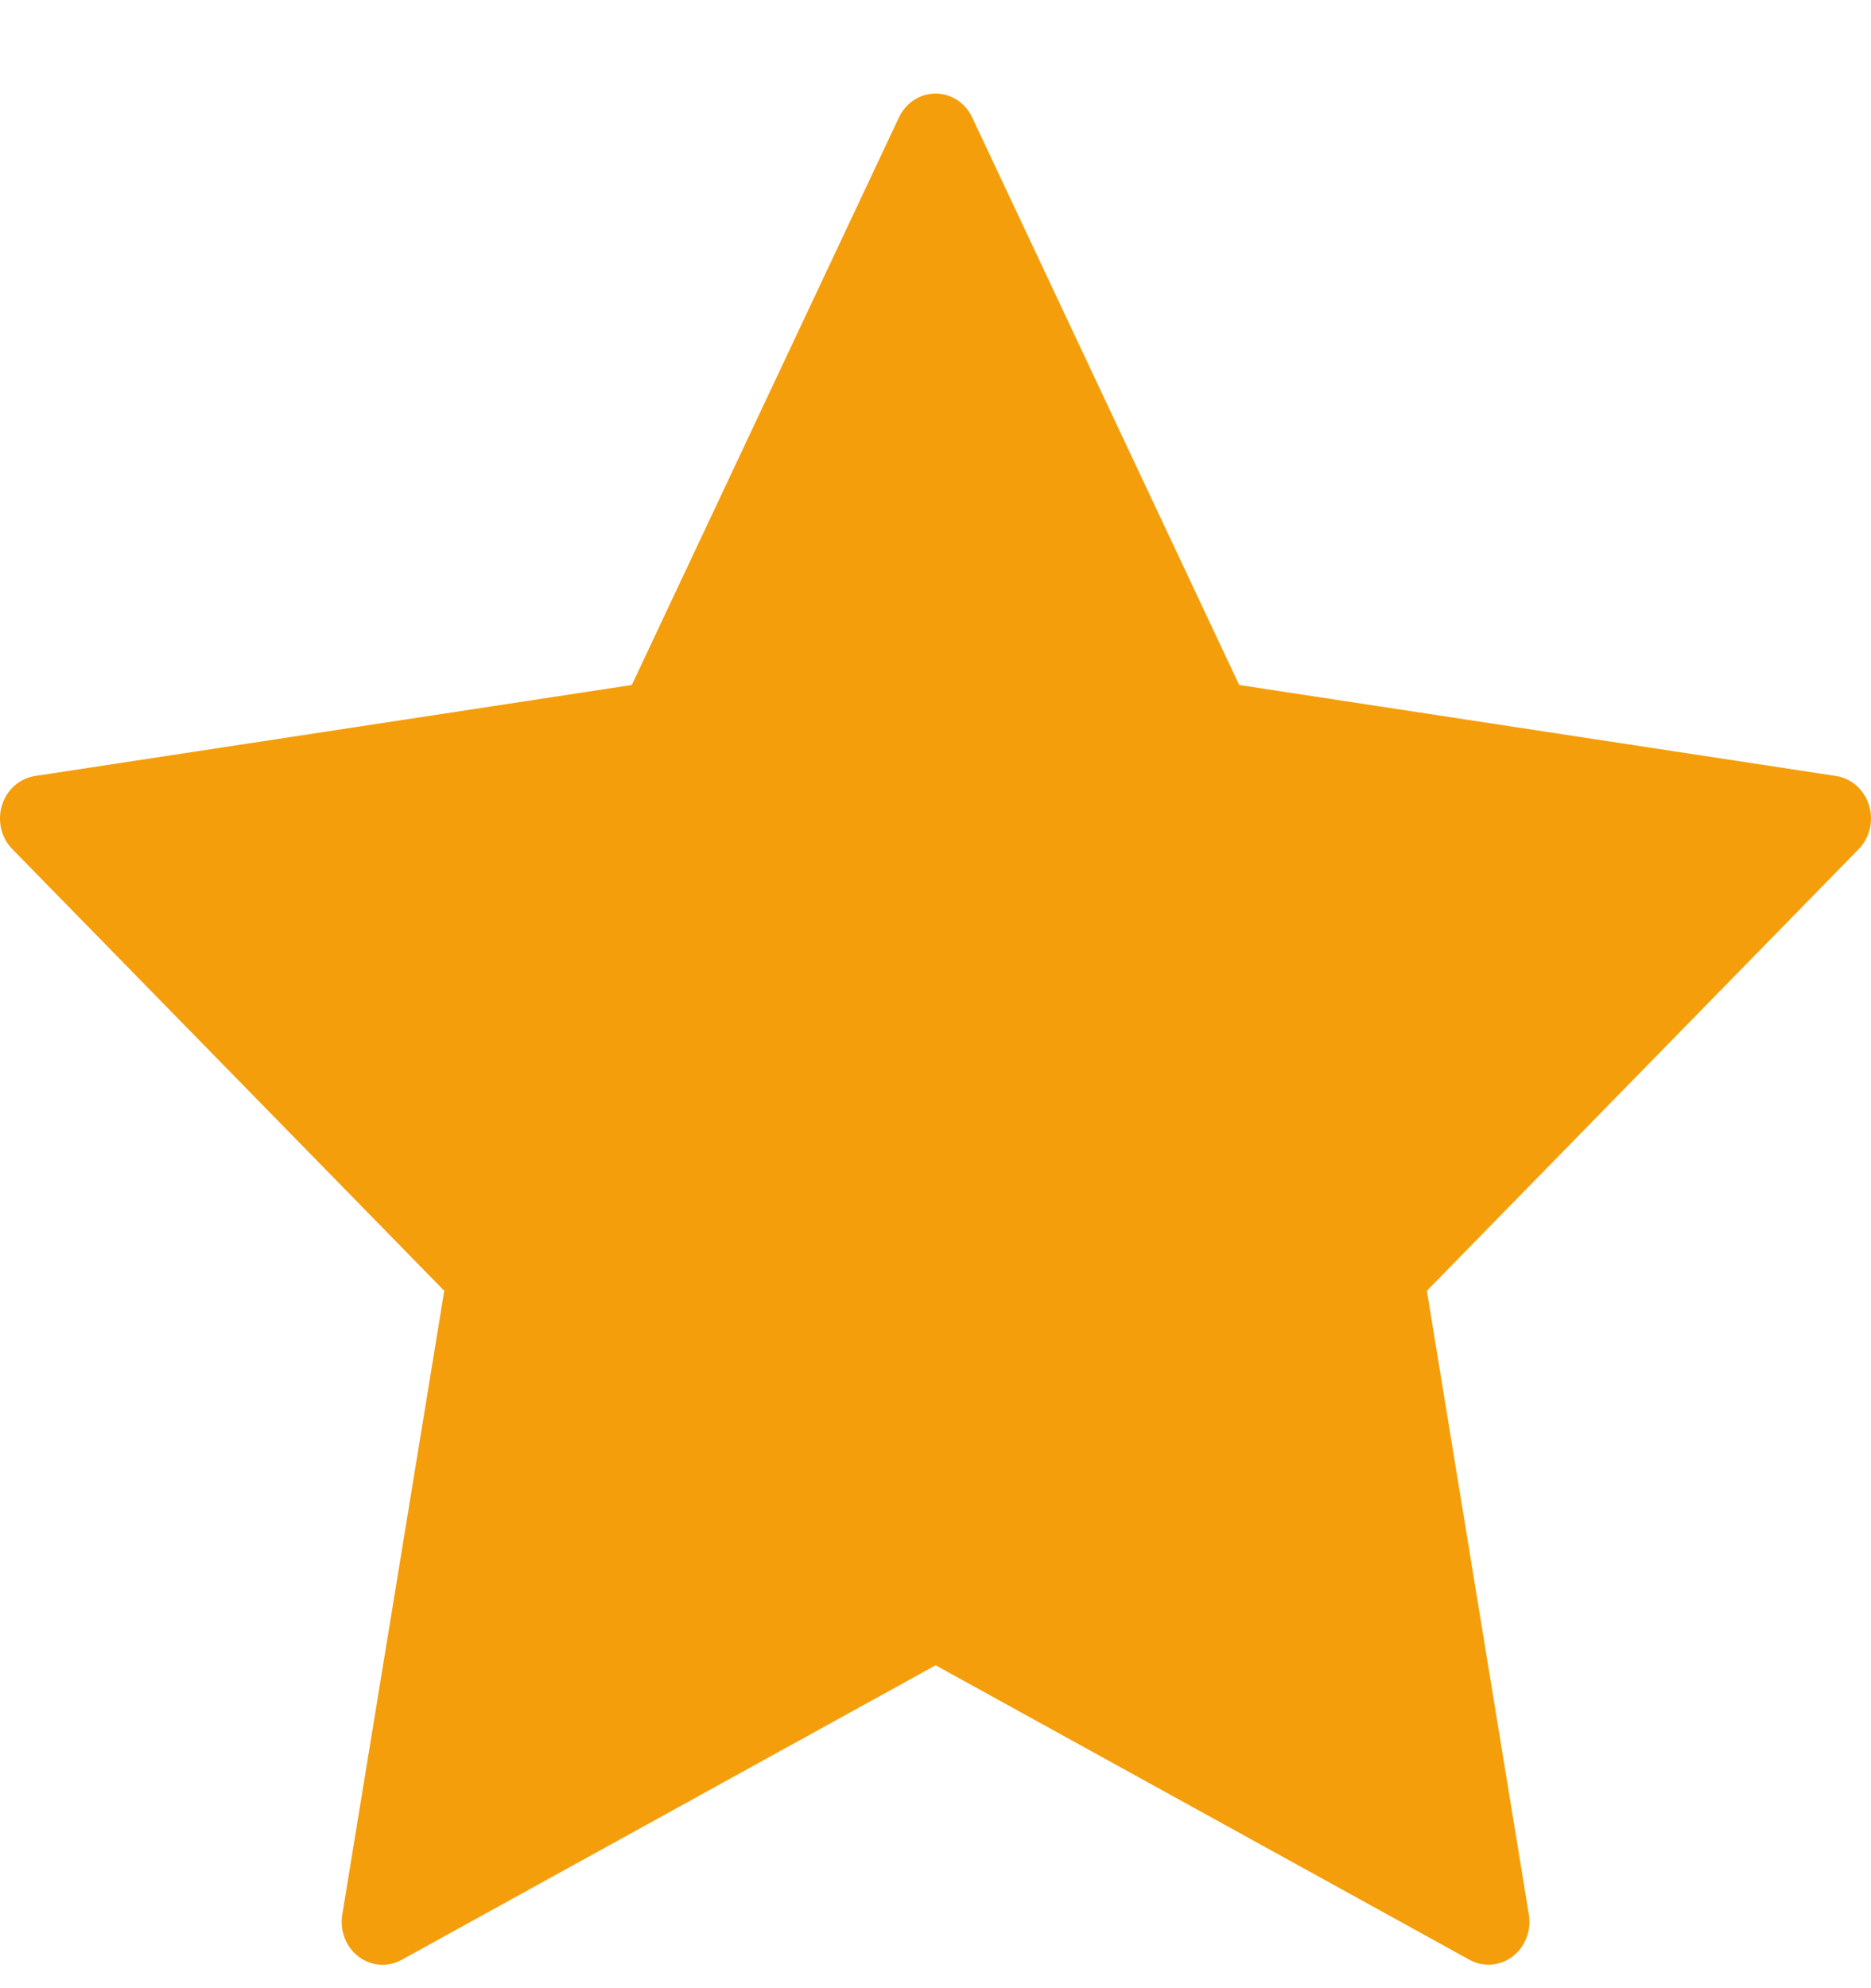 <svg width="16" height="17" viewBox="0 0 16 17" fill="none" xmlns="http://www.w3.org/2000/svg">
<path fill-rule="evenodd" clip-rule="evenodd" d="M8.314 1.005L10.597 5.857L15.7 6.635C15.832 6.655 15.942 6.752 15.983 6.885C16.024 7.018 15.99 7.164 15.894 7.261L12.202 11.037L13.074 16.37C13.097 16.507 13.043 16.646 12.935 16.729C12.827 16.811 12.684 16.822 12.566 16.757L8.001 14.239L3.436 16.757C3.317 16.823 3.174 16.812 3.066 16.73C2.958 16.648 2.904 16.508 2.927 16.371L3.799 11.037L0.106 7.261C0.01 7.164 -0.024 7.018 0.017 6.885C0.058 6.752 0.168 6.655 0.3 6.635L5.403 5.857L7.687 1.005C7.746 0.879 7.867 0.8 8.001 0.8C8.134 0.8 8.255 0.879 8.314 1.005Z" fill="#F59E0B"/>
</svg>
